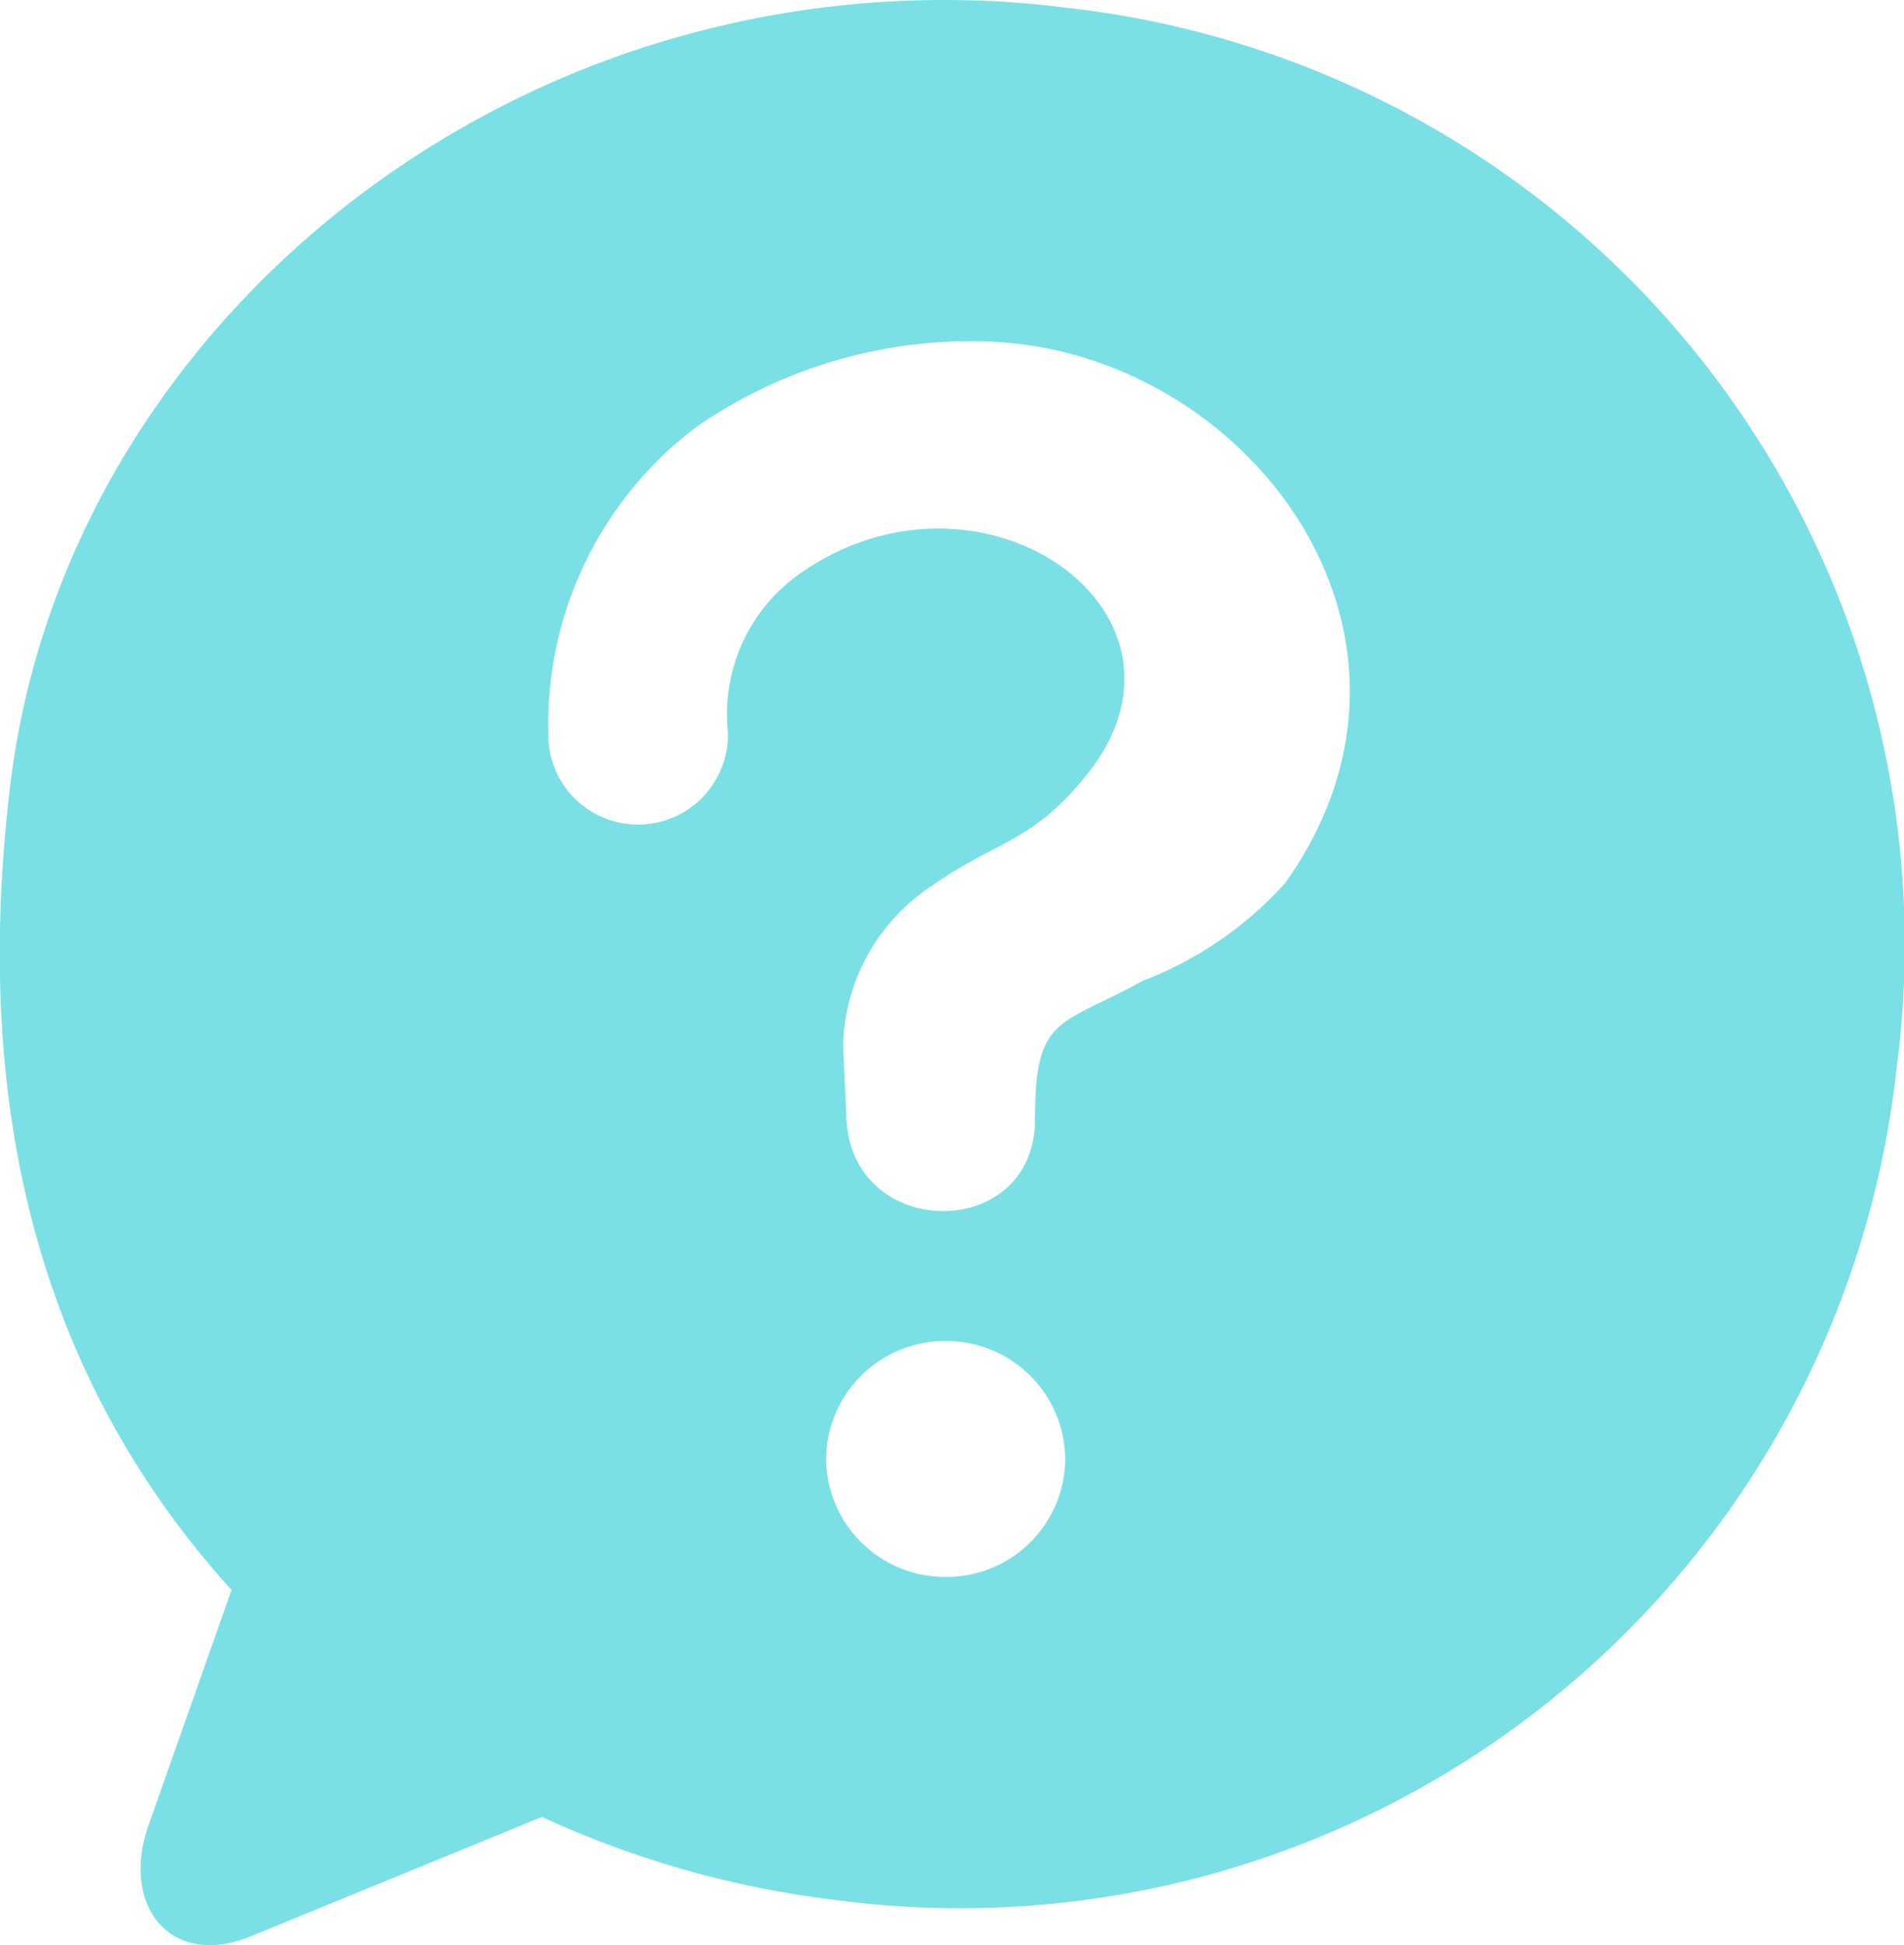 <svg xmlns="http://www.w3.org/2000/svg" width="38.379" height="39.207" viewBox="0 0 38.379 39.207">
  <path id="Tracé_586" data-name="Tracé 586" d="M49.722-7.52A2.4,2.4,0,0,1,52.13-5.141a2.393,2.393,0,0,1-2.408,2.378A2.4,2.4,0,0,1,47.31-5.141,2.4,2.4,0,0,1,49.722-7.52Zm.718-20.15c5.272.086,9.719,5.857,6.126,10.916a7.435,7.435,0,0,1-2.873,1.974c-1.687.928-2.172.692-2.172,2.79,0,2.479-3.684,2.458-3.8,0l-.068-1.5a3.968,3.968,0,0,1,1.812-3.22c1.279-.9,2.015-.854,3.117-2.246,2.583-3.256-2.133-6.569-5.765-4.057A3.463,3.463,0,0,0,45.33-19.8a1.811,1.811,0,1,1-3.62,0,7.508,7.508,0,0,1,2.97-6.134A9.7,9.7,0,0,1,50.439-27.671Zm-.3-6.876a19.607,19.607,0,0,0-5.644.692c-7.186,1.968-12.766,7.94-13.631,15.131S31.85-6.345,35.325-2.5l-1.672,4.74c-.576,1.635.455,2.9,2.062,2.24l5.866-2.405a19.784,19.784,0,0,0,5.933,1.676A18.99,18.99,0,0,0,68.889-13.028,19,19,0,0,0,52.114-34.4C51.454-34.485,50.794-34.532,50.144-34.547Z" transform="translate(-30.658 34.552)" fill="#7ae0e5" fill-rule="evenodd"/>
</svg>
